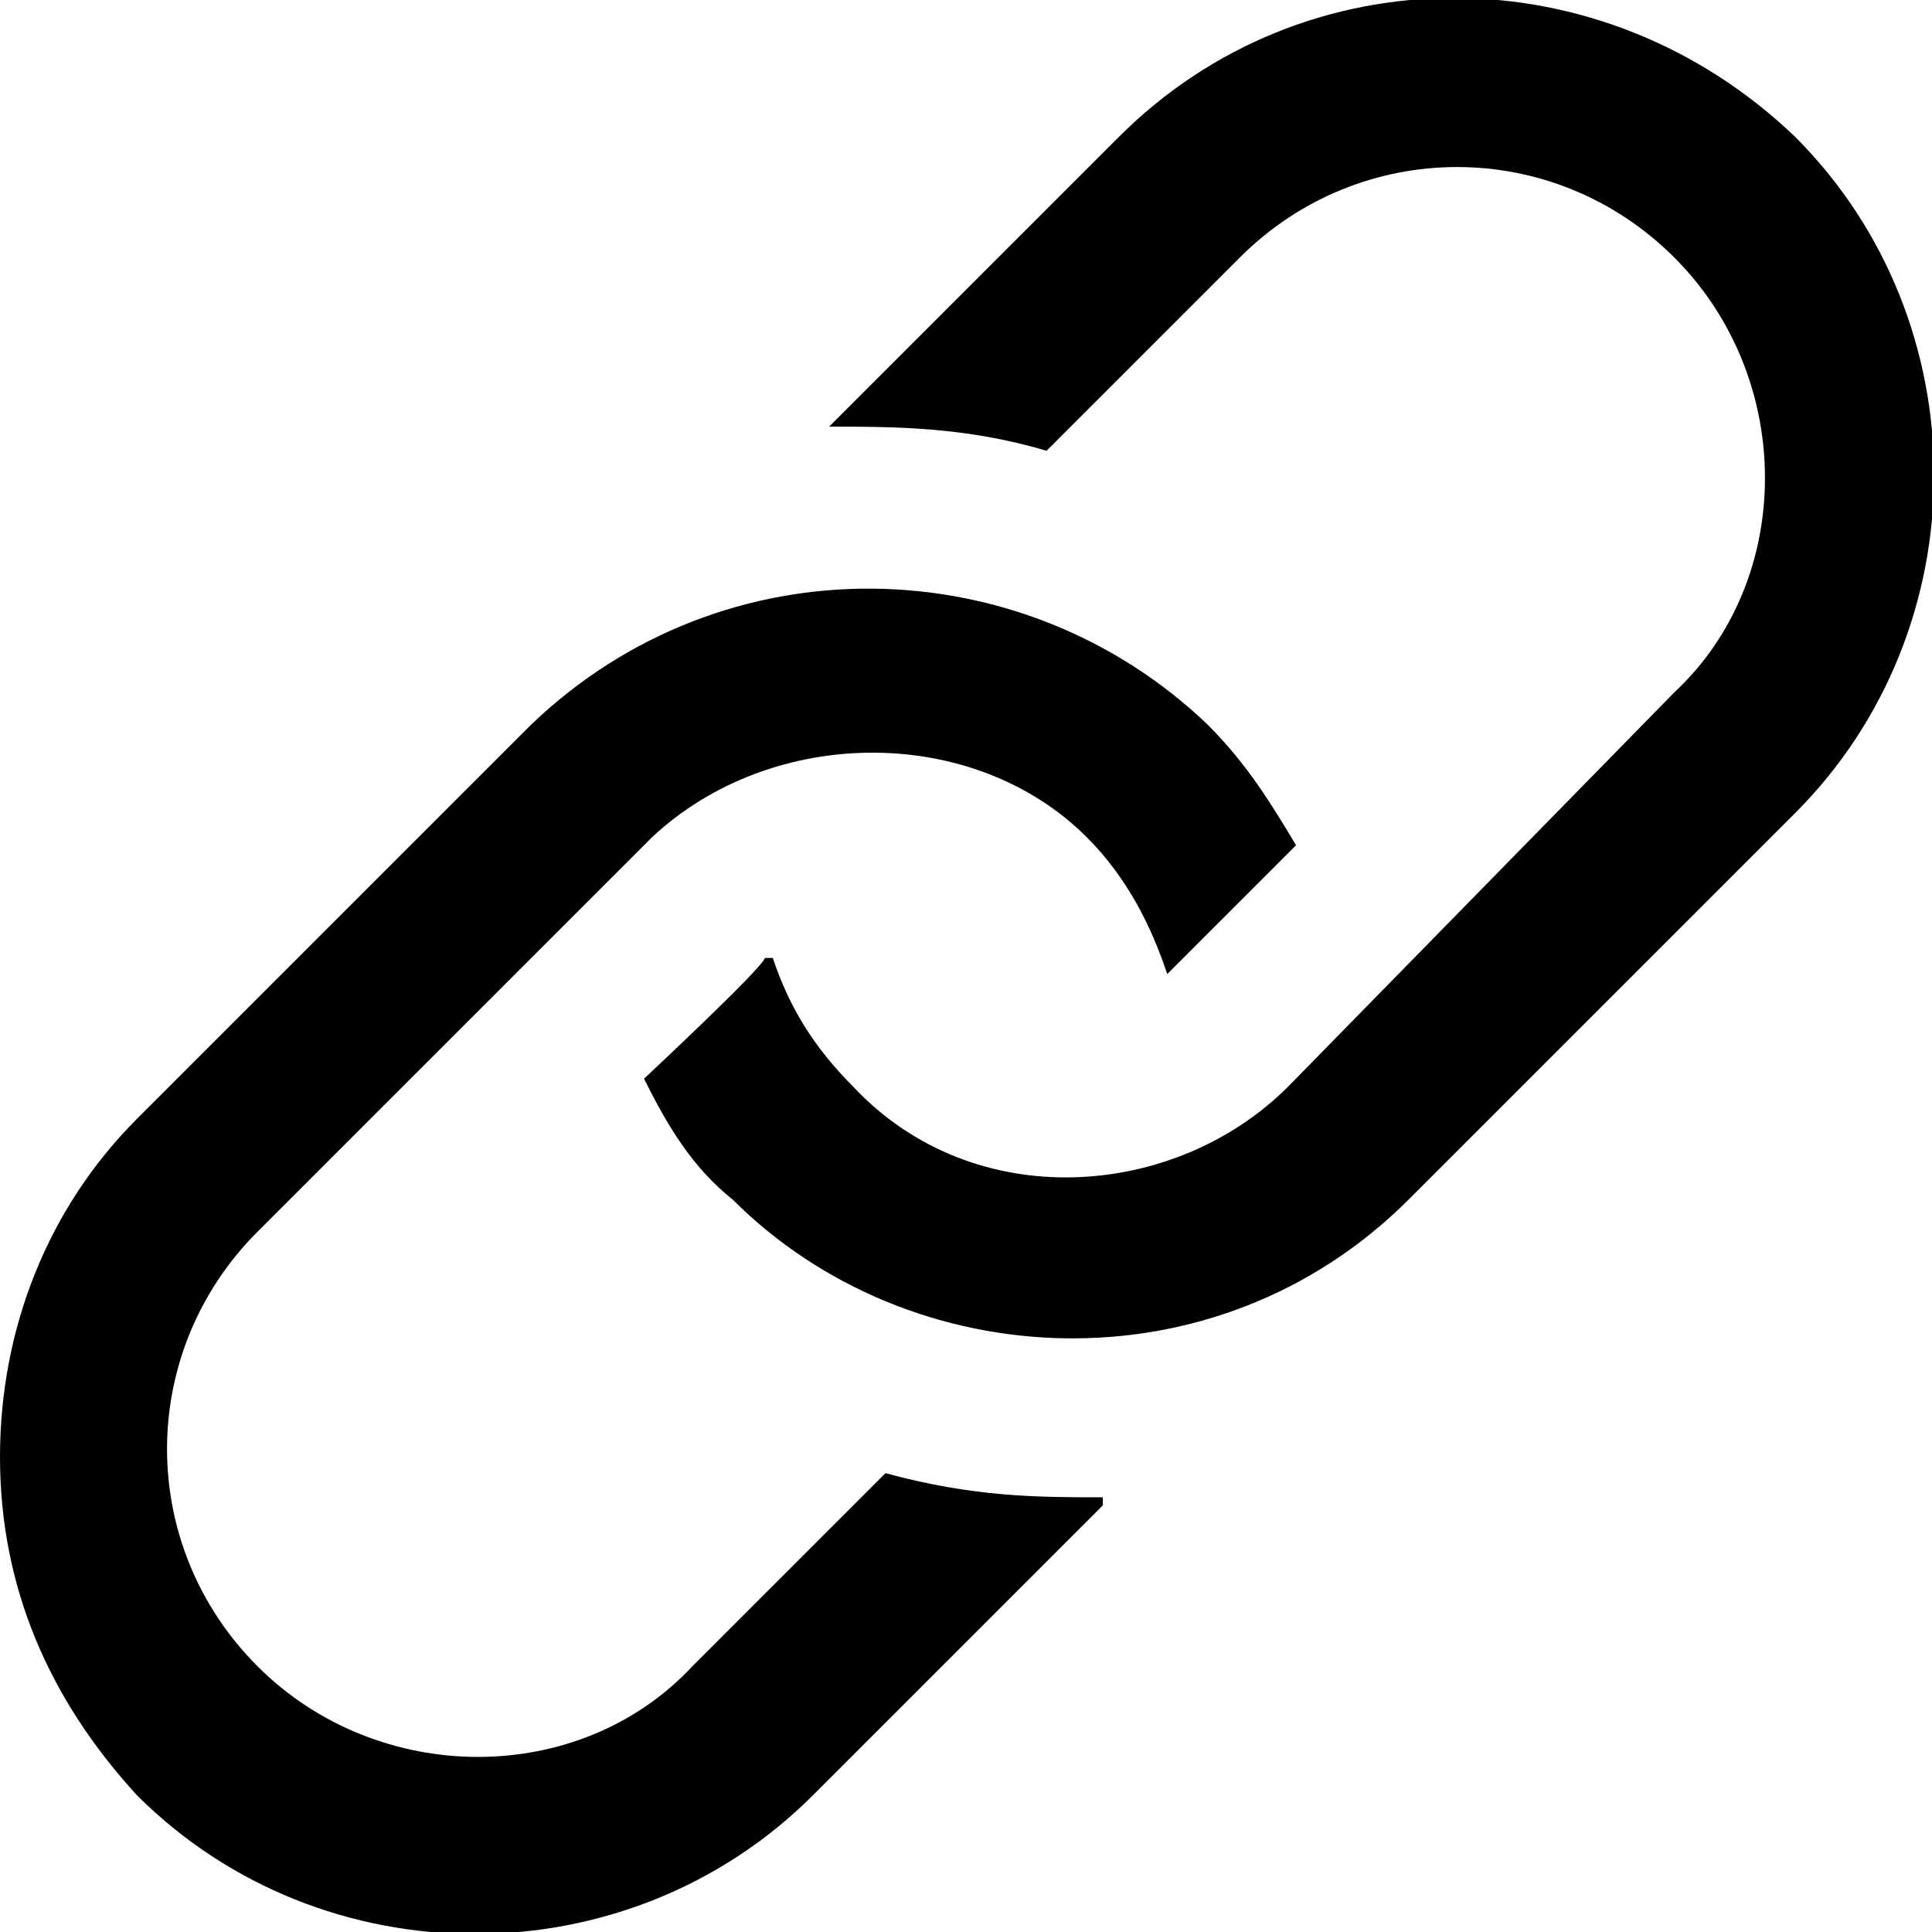 <?xml version="1.0" encoding="UTF-8"?>
<svg id="_レイヤー_1" data-name="レイヤー_1" xmlns="http://www.w3.org/2000/svg" xmlns:xlink="http://www.w3.org/1999/xlink" version="1.1" viewBox="0 0 24 24">
  <!-- Generator: Adobe Illustrator 29.3.1, SVG Export Plug-In . SVG Version: 2.1.0 Build 151)  -->
  <path d="M13.7,18.7l-3.6,3.6c-2.3,2.3-6.1,2.3-8.4,0-1.1-1.2-1.7-2.6-1.7-4.2s.6-3.1,1.7-4.2l4.9-4.9c2.4-2.3,6.1-2.2,8.4,0,.5.5.8,1,1.1,1.5l-1.6,1.6c-.2-.6-.5-1.2-1-1.7-1.4-1.4-3.9-1.4-5.4,0h0l-4.9,4.9c-1.5,1.5-1.5,3.9,0,5.4s4,1.5,5.4,0l2.4-2.4c1.1.3,1.9.3,2.7.3ZM13.9,1.7l-3.6,3.6c.8,0,1.7,0,2.7.3l2.4-2.4c1.5-1.5,3.9-1.5,5.4,0s1.5,4,0,5.4l-4.8,4.9h0c-1.4,1.4-3.9,1.6-5.4,0-.5-.5-.8-1-1-1.6h-.1c0,.1-1.5,1.5-1.5,1.5.3.6.6,1.1,1.1,1.5,2.2,2.2,6,2.4,8.4,0l4.8-4.8c2.3-2.3,2.3-6.1,0-8.4-2.4-2.3-6.1-2.3-8.4,0Z"/>
</svg>